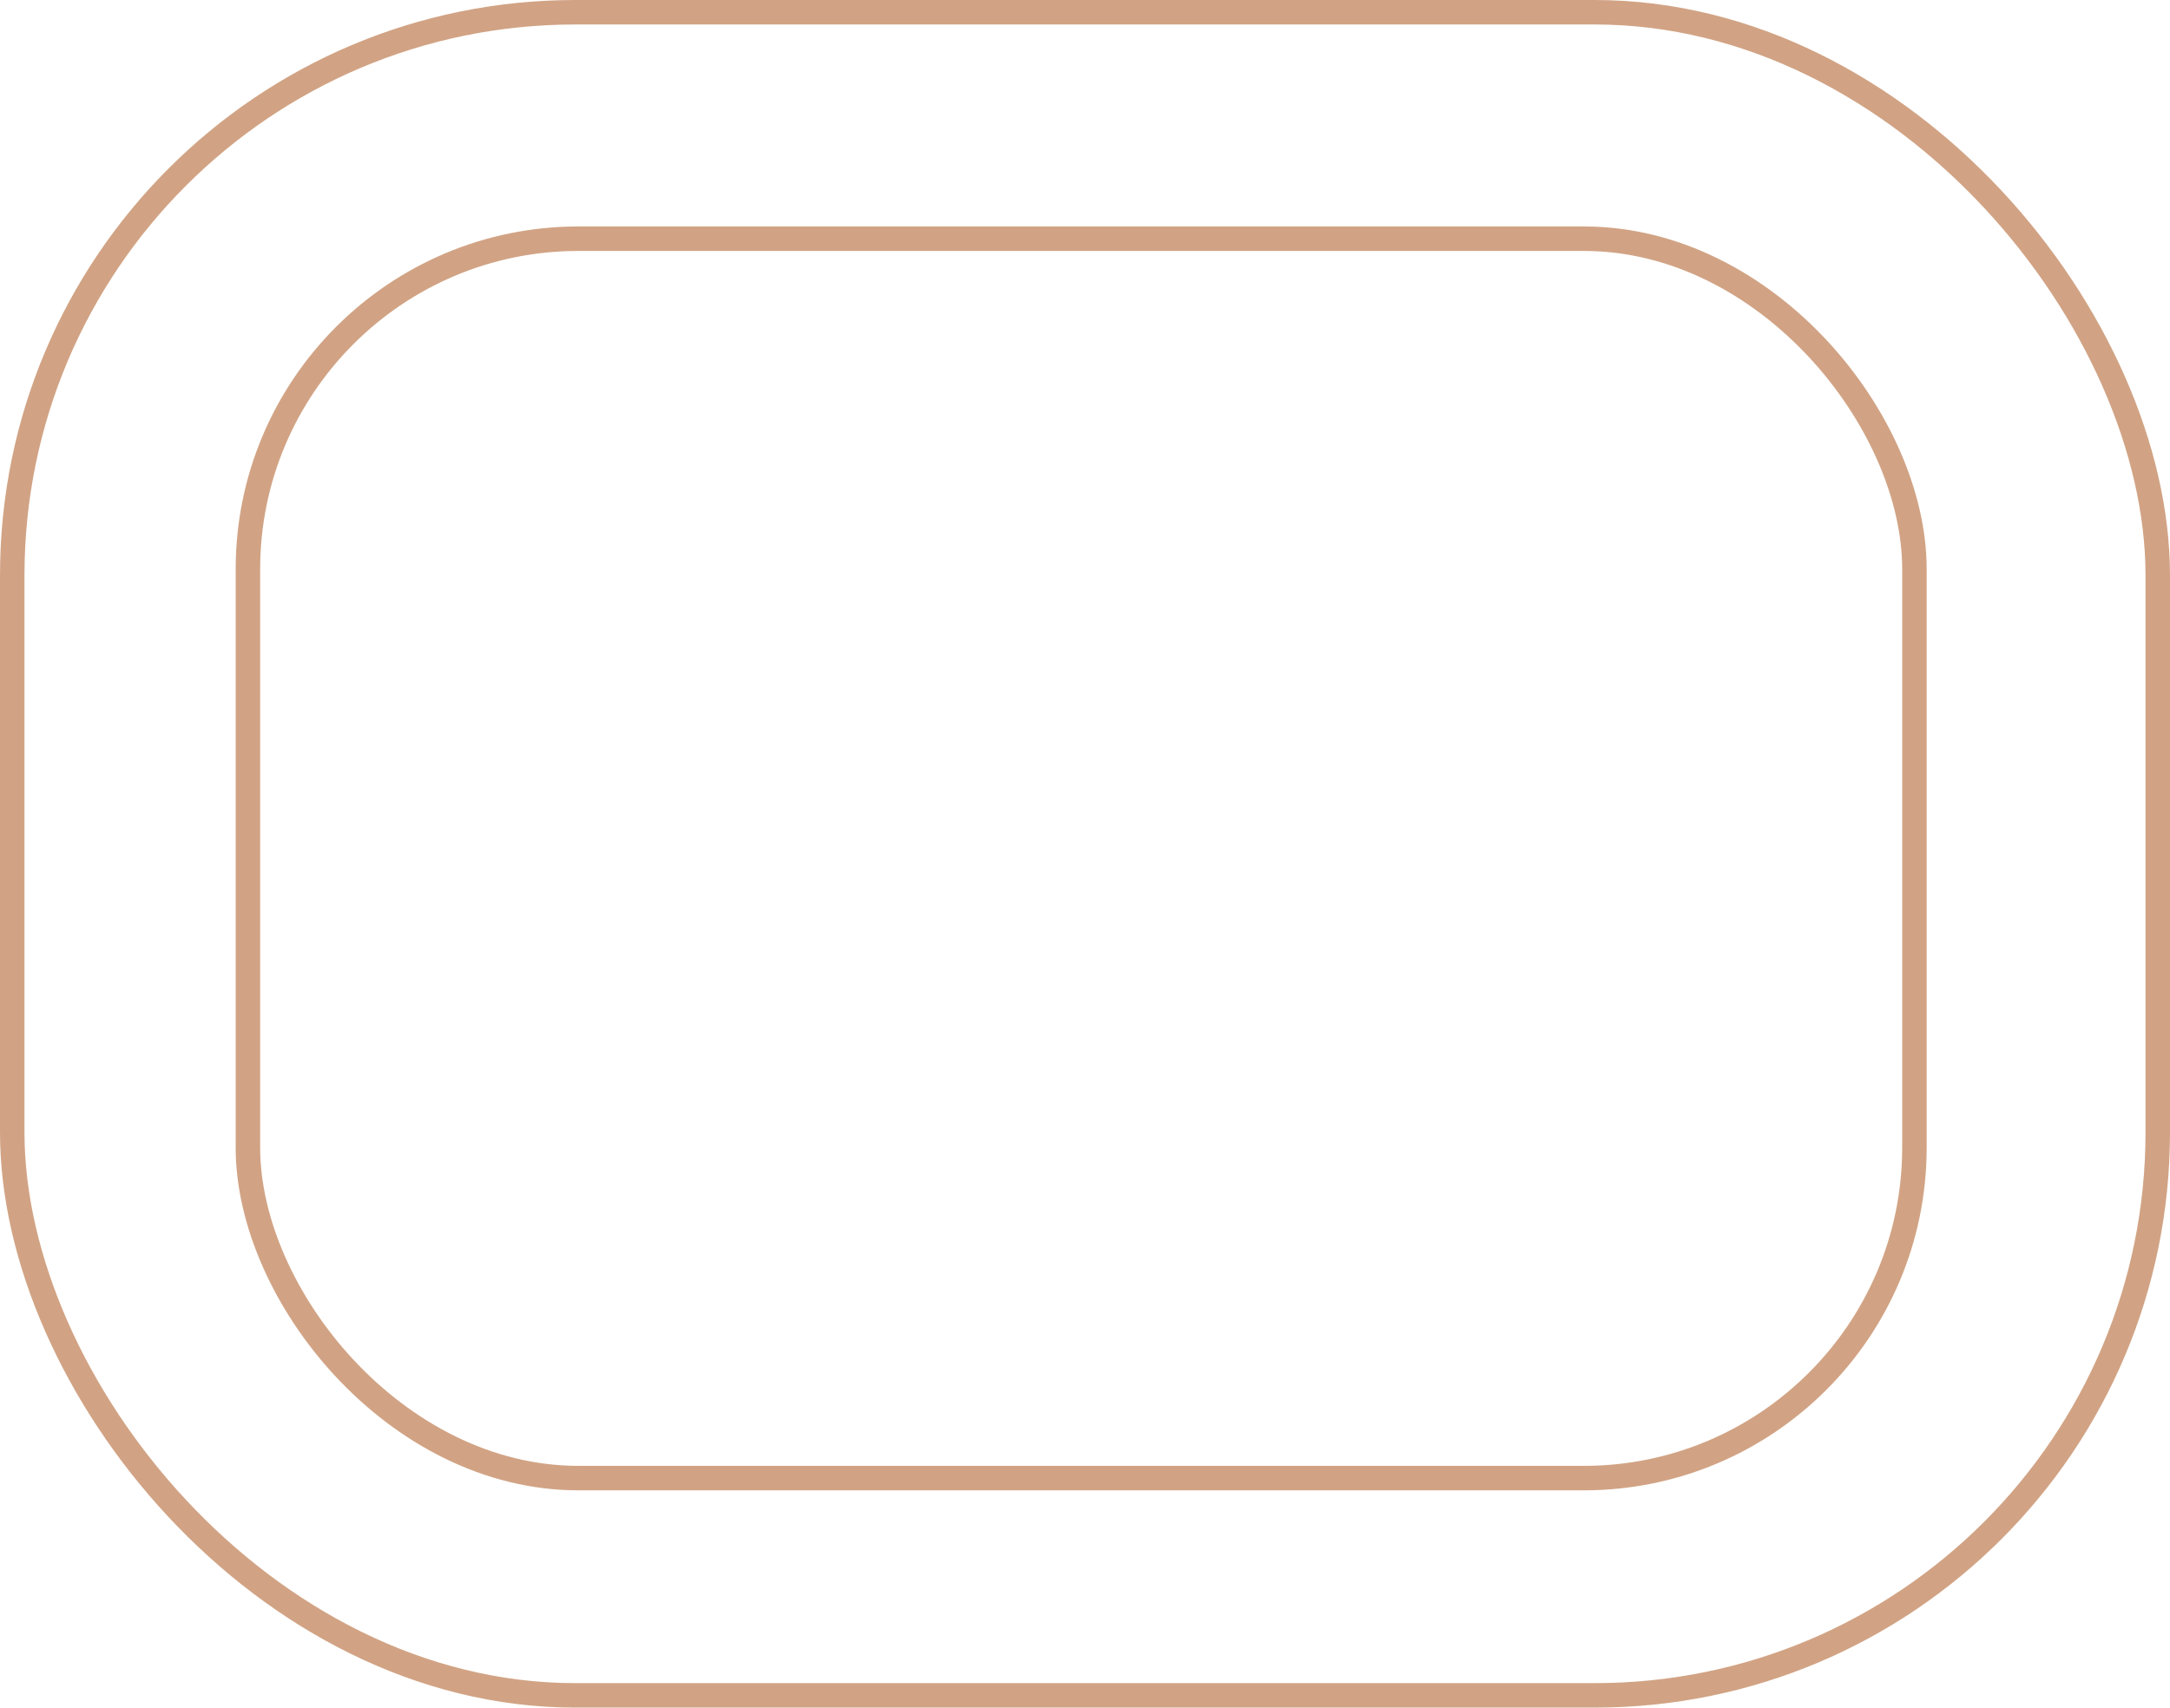 <svg width="1418" height="1116" viewBox="0 0 1418 1116" fill="none" xmlns="http://www.w3.org/2000/svg">
<rect x="8" y="8" width="1402" height="1100" rx="368" stroke="#D1A384" stroke-width="16"/>
<rect x="162" y="156" width="1089" height="810" rx="216" stroke="#D1A384" stroke-width="16"/>
</svg>
